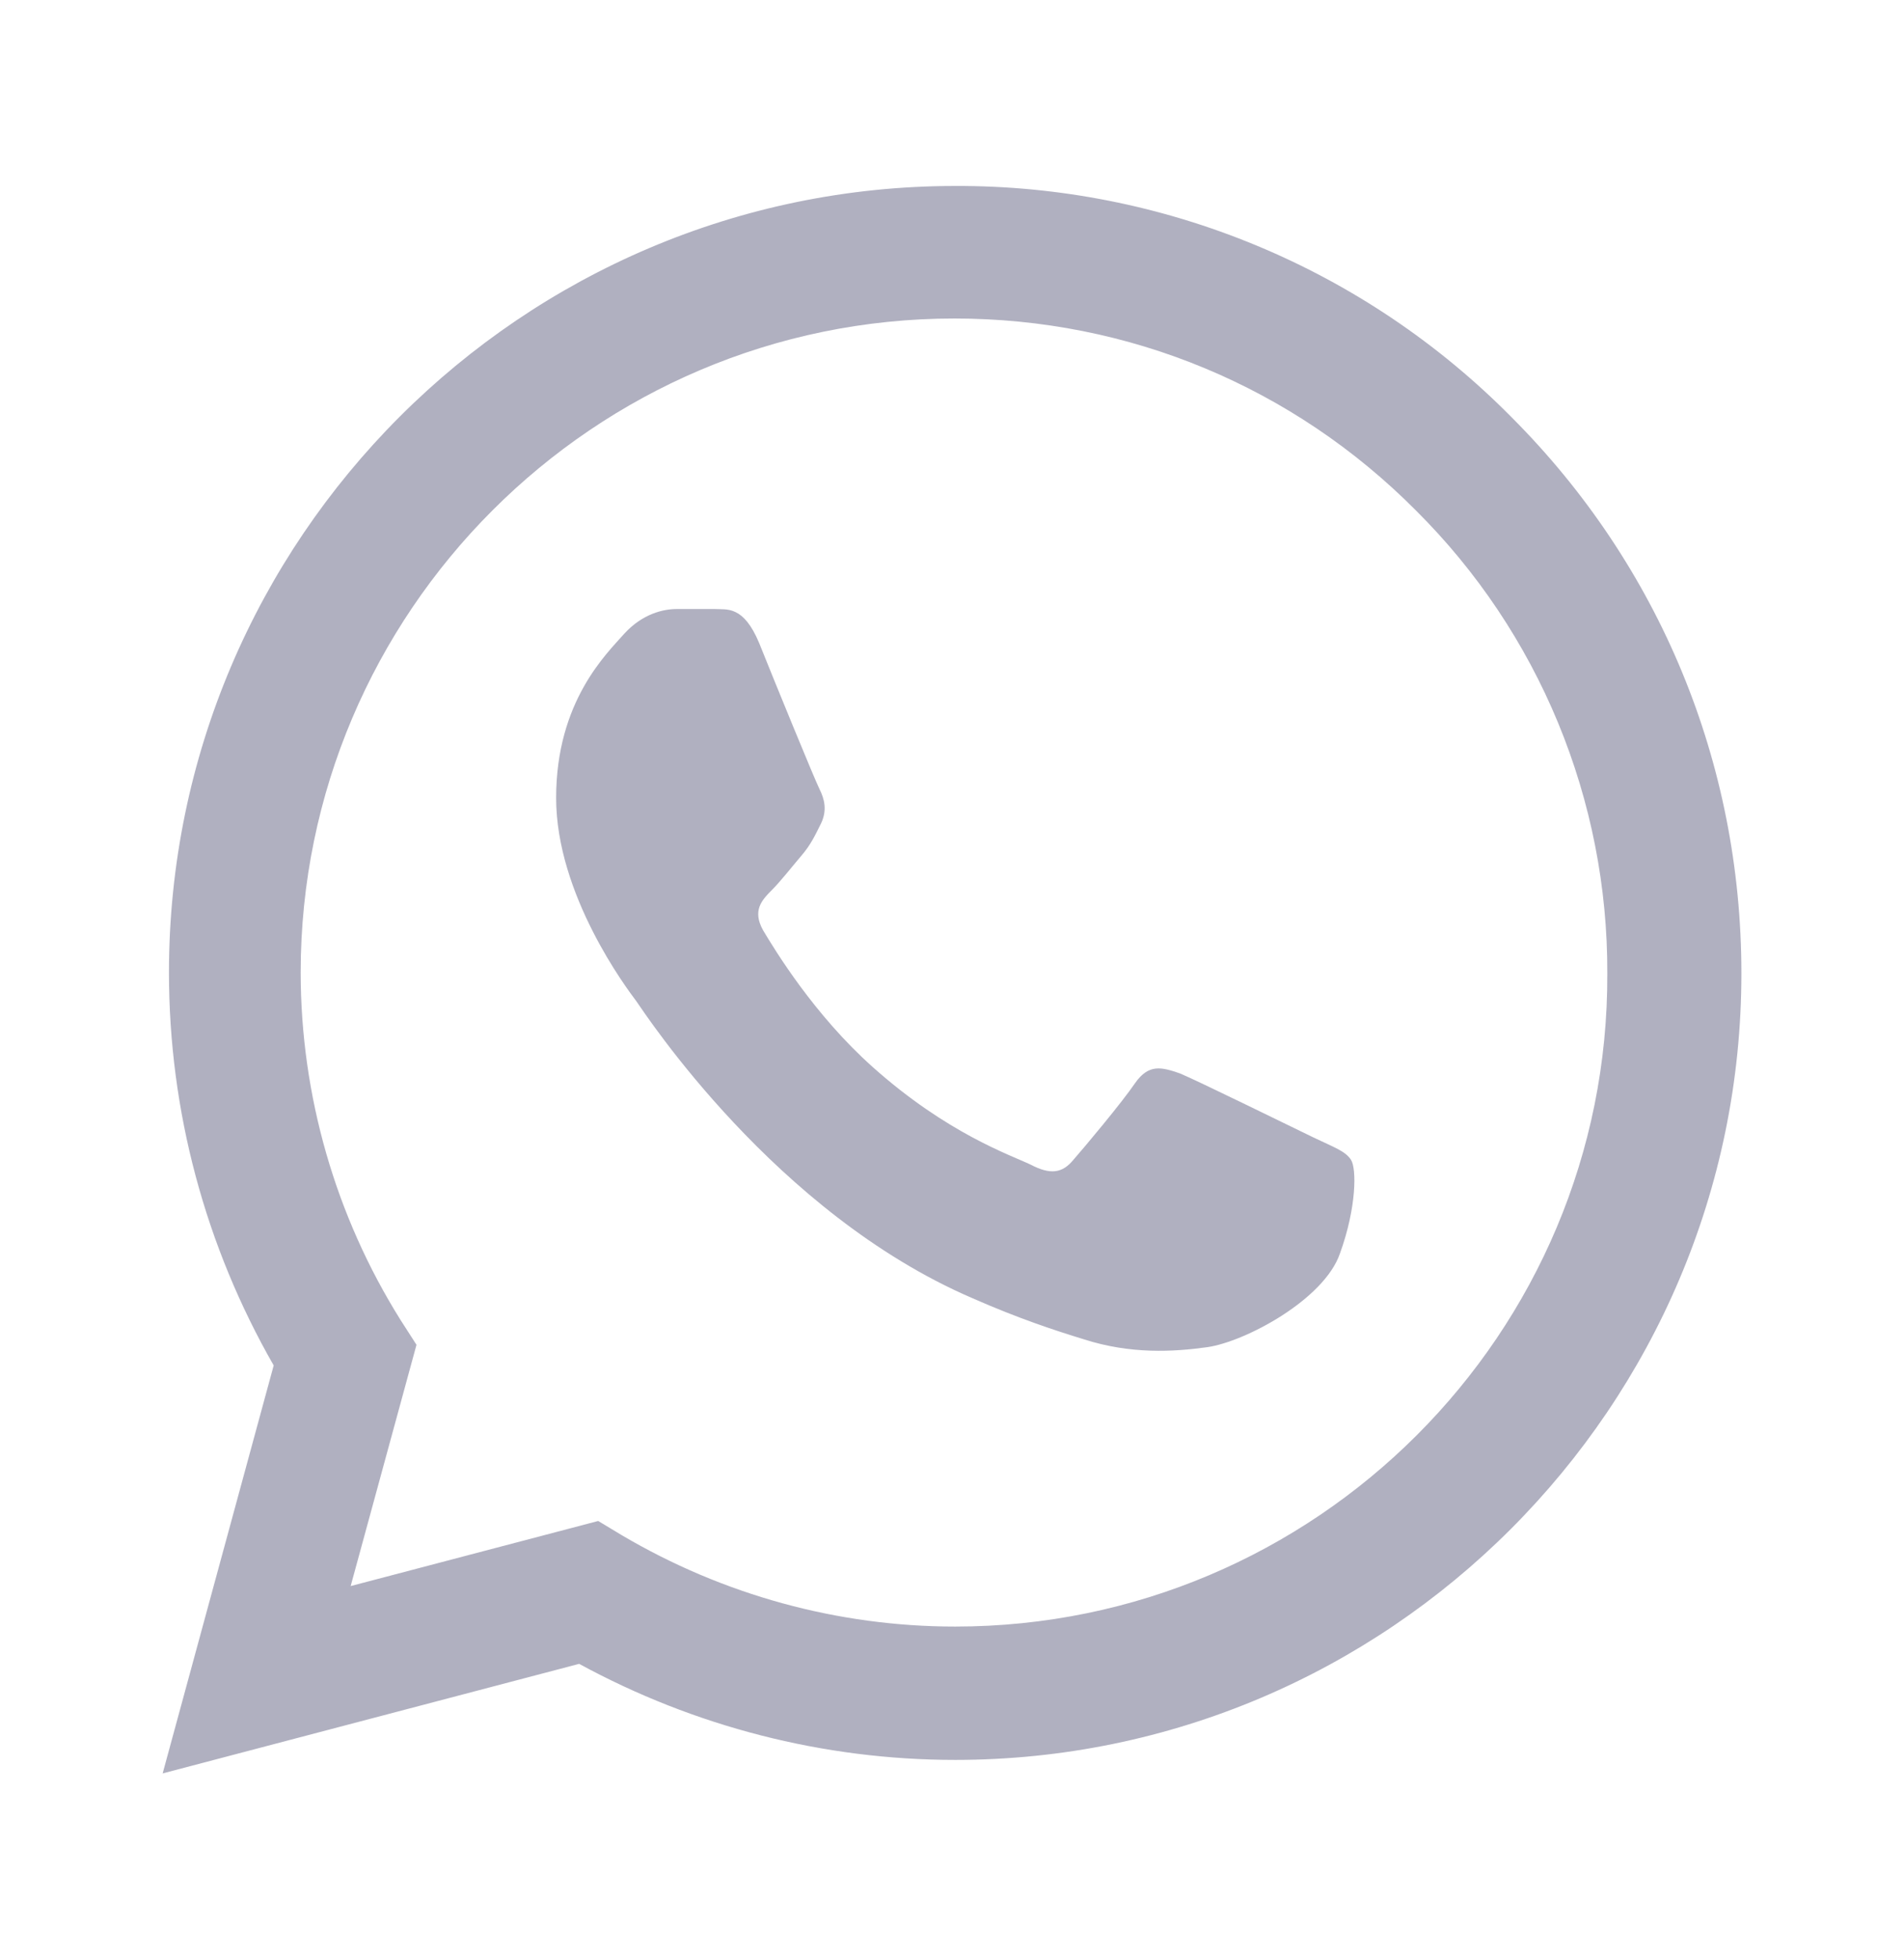 <?xml version="1.0" encoding="UTF-8"?> <svg xmlns="http://www.w3.org/2000/svg" width="35" height="36" viewBox="0 0 35 36" fill="none"> <path d="M27.781 7.661C26.444 6.31 24.852 5.239 23.097 4.511C21.341 3.782 19.459 3.41 17.558 3.417C9.596 3.417 3.106 9.907 3.106 17.869C3.106 20.421 3.777 22.9 5.031 25.088L2.99 32.584L10.646 30.571C12.761 31.723 15.137 32.336 17.558 32.336C25.521 32.336 32.011 25.846 32.011 17.884C32.011 14.019 30.508 10.388 27.781 7.661V7.661ZM17.558 29.886C15.4 29.886 13.286 29.302 11.433 28.209L10.996 27.946L6.446 29.142L7.656 24.709L7.365 24.256C6.165 22.342 5.529 20.128 5.527 17.869C5.527 11.248 10.923 5.852 17.544 5.852C20.752 5.852 23.771 7.107 26.031 9.382C27.151 10.496 28.038 11.821 28.641 13.28C29.244 14.74 29.552 16.304 29.546 17.884C29.575 24.505 24.179 29.886 17.558 29.886V29.886ZM24.15 20.902C23.785 20.727 22.006 19.852 21.686 19.721C21.35 19.605 21.117 19.546 20.869 19.896C20.621 20.261 19.936 21.077 19.731 21.311C19.527 21.559 19.308 21.588 18.944 21.398C18.579 21.223 17.413 20.829 16.042 19.605C14.963 18.642 14.248 17.461 14.029 17.096C13.825 16.732 14 16.542 14.19 16.352C14.35 16.192 14.554 15.93 14.729 15.725C14.904 15.521 14.977 15.361 15.094 15.127C15.21 14.88 15.152 14.675 15.065 14.5C14.977 14.325 14.248 12.546 13.956 11.817C13.665 11.117 13.358 11.204 13.14 11.19H12.44C12.192 11.19 11.812 11.277 11.477 11.642C11.156 12.007 10.223 12.882 10.223 14.661C10.223 16.44 11.521 18.161 11.696 18.394C11.871 18.642 14.248 22.288 17.865 23.848C18.725 24.227 19.396 24.446 19.921 24.607C20.781 24.884 21.569 24.84 22.196 24.752C22.896 24.65 24.34 23.877 24.631 23.032C24.938 22.186 24.938 21.471 24.835 21.311C24.733 21.15 24.515 21.077 24.15 20.902V20.902Z" fill="#B0B0C0"></path> </svg> 